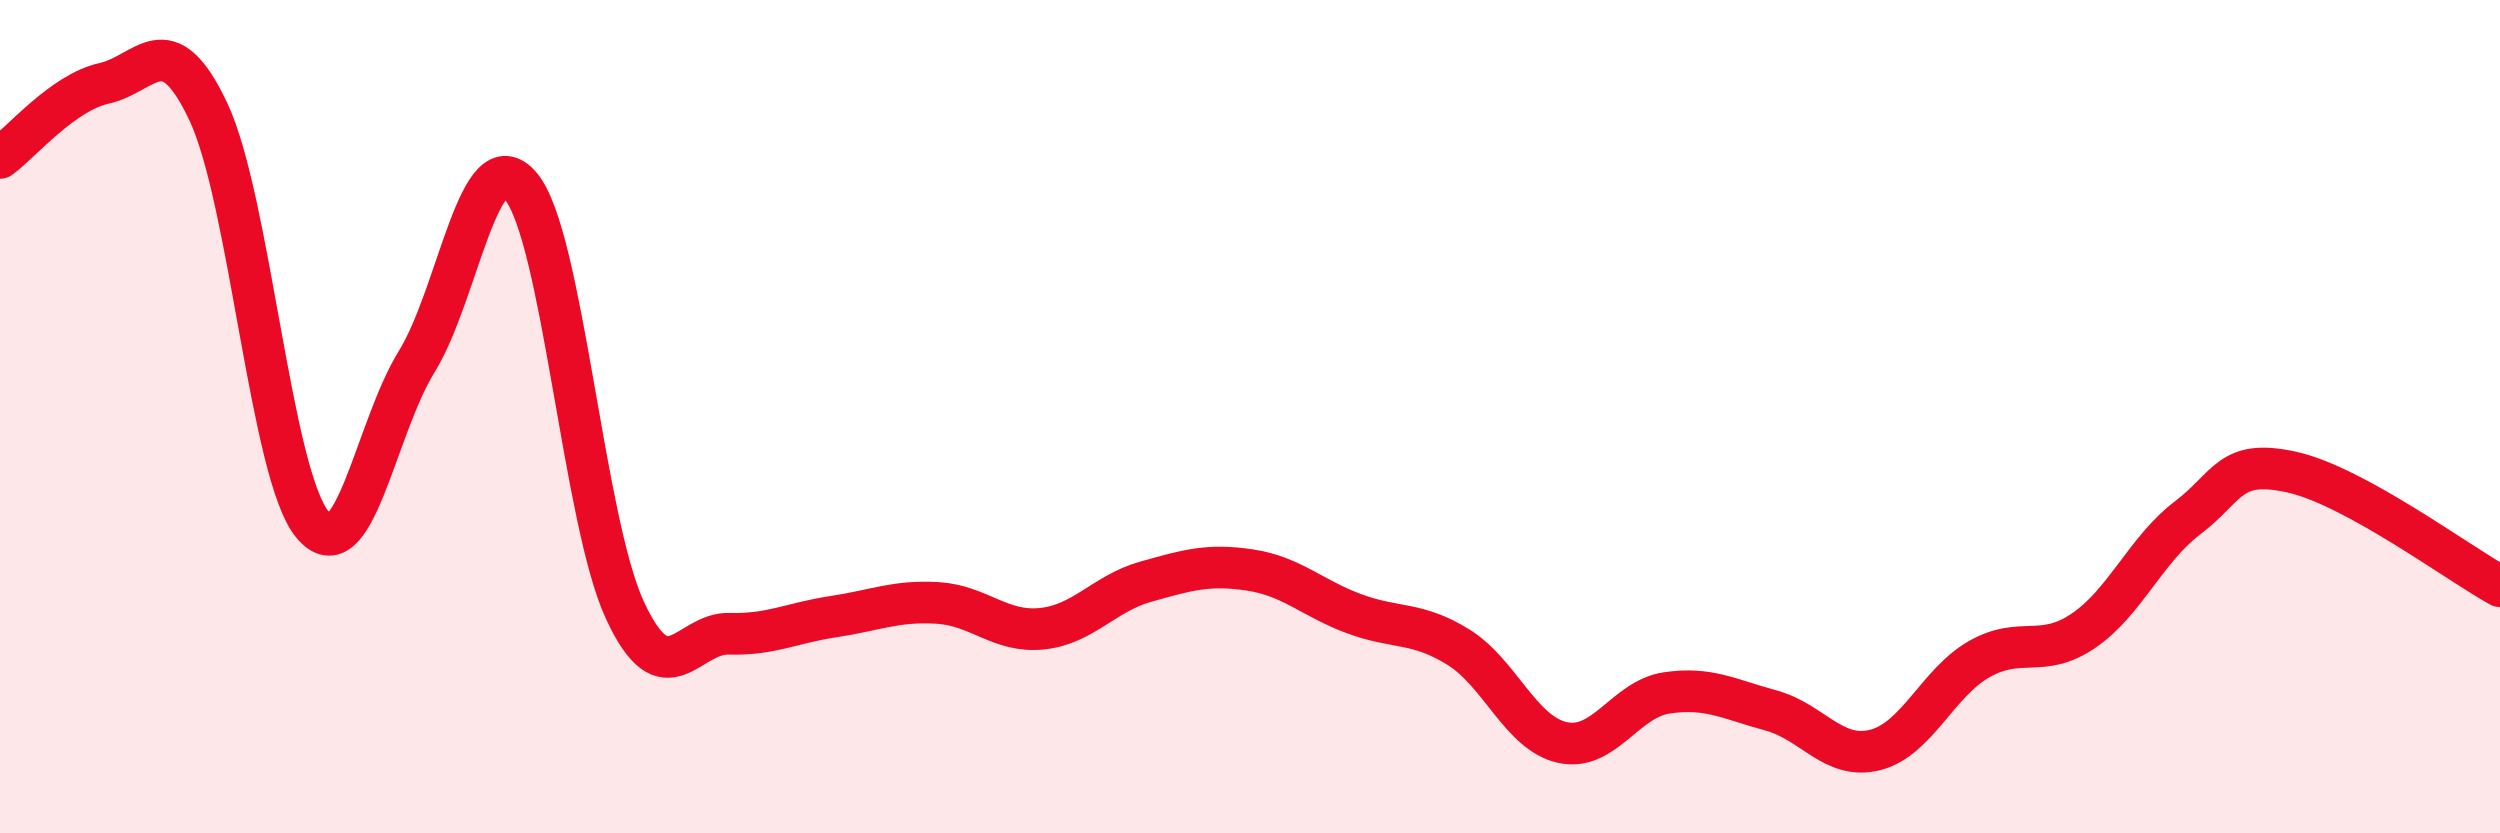 
    <svg width="60" height="20" viewBox="0 0 60 20" xmlns="http://www.w3.org/2000/svg">
      <path
        d="M 0,3.79 C 0.5,3.43 1.5,2.22 2.5,2 C 3.5,1.78 4,0.56 5,2.68 C 6,4.8 6.5,11.39 7.5,12.59 C 8.5,13.79 9,10.3 10,8.68 C 11,7.06 11.5,3.28 12.5,4.47 C 13.5,5.66 14,12.5 15,14.65 C 16,16.8 16.5,15.18 17.5,15.21 C 18.5,15.24 19,14.95 20,14.8 C 21,14.65 21.5,14.41 22.5,14.47 C 23.5,14.53 24,15.19 25,15.09 C 26,14.99 26.5,14.24 27.5,13.96 C 28.5,13.68 29,13.53 30,13.68 C 31,13.83 31.5,14.36 32.5,14.73 C 33.5,15.1 34,14.91 35,15.53 C 36,16.15 36.5,17.6 37.5,17.82 C 38.5,18.04 39,16.78 40,16.63 C 41,16.48 41.5,16.78 42.5,17.05 C 43.5,17.32 44,18.25 45,18 C 46,17.75 46.5,16.39 47.5,15.82 C 48.5,15.25 49,15.82 50,15.14 C 51,14.46 51.5,13.19 52.5,12.43 C 53.5,11.67 53.5,11 55,11.33 C 56.5,11.66 59,13.52 60,14.07L60 20L0 20Z"
        fill="#EB0A25"
        opacity="0.1"
        stroke-linecap="round"
        stroke-linejoin="round"
      />
      <path
        d="M 0,3.79 C 0.5,3.43 1.5,2.22 2.5,2 C 3.5,1.78 4,0.56 5,2.68 C 6,4.8 6.5,11.39 7.5,12.59 C 8.5,13.79 9,10.3 10,8.68 C 11,7.06 11.5,3.28 12.5,4.47 C 13.5,5.66 14,12.5 15,14.65 C 16,16.8 16.5,15.18 17.5,15.21 C 18.5,15.24 19,14.95 20,14.8 C 21,14.65 21.5,14.41 22.5,14.47 C 23.5,14.53 24,15.19 25,15.09 C 26,14.99 26.5,14.24 27.5,13.96 C 28.5,13.68 29,13.53 30,13.68 C 31,13.83 31.5,14.36 32.5,14.73 C 33.5,15.1 34,14.91 35,15.53 C 36,16.15 36.5,17.6 37.5,17.82 C 38.5,18.04 39,16.78 40,16.63 C 41,16.48 41.5,16.78 42.5,17.05 C 43.5,17.32 44,18.25 45,18 C 46,17.75 46.5,16.39 47.5,15.82 C 48.5,15.25 49,15.82 50,15.14 C 51,14.46 51.5,13.19 52.5,12.43 C 53.5,11.67 53.5,11 55,11.33 C 56.5,11.66 59,13.52 60,14.07"
        stroke="#EB0A25"
        stroke-width="1"
        fill="none"
        stroke-linecap="round"
        stroke-linejoin="round"
      />
    </svg>
  